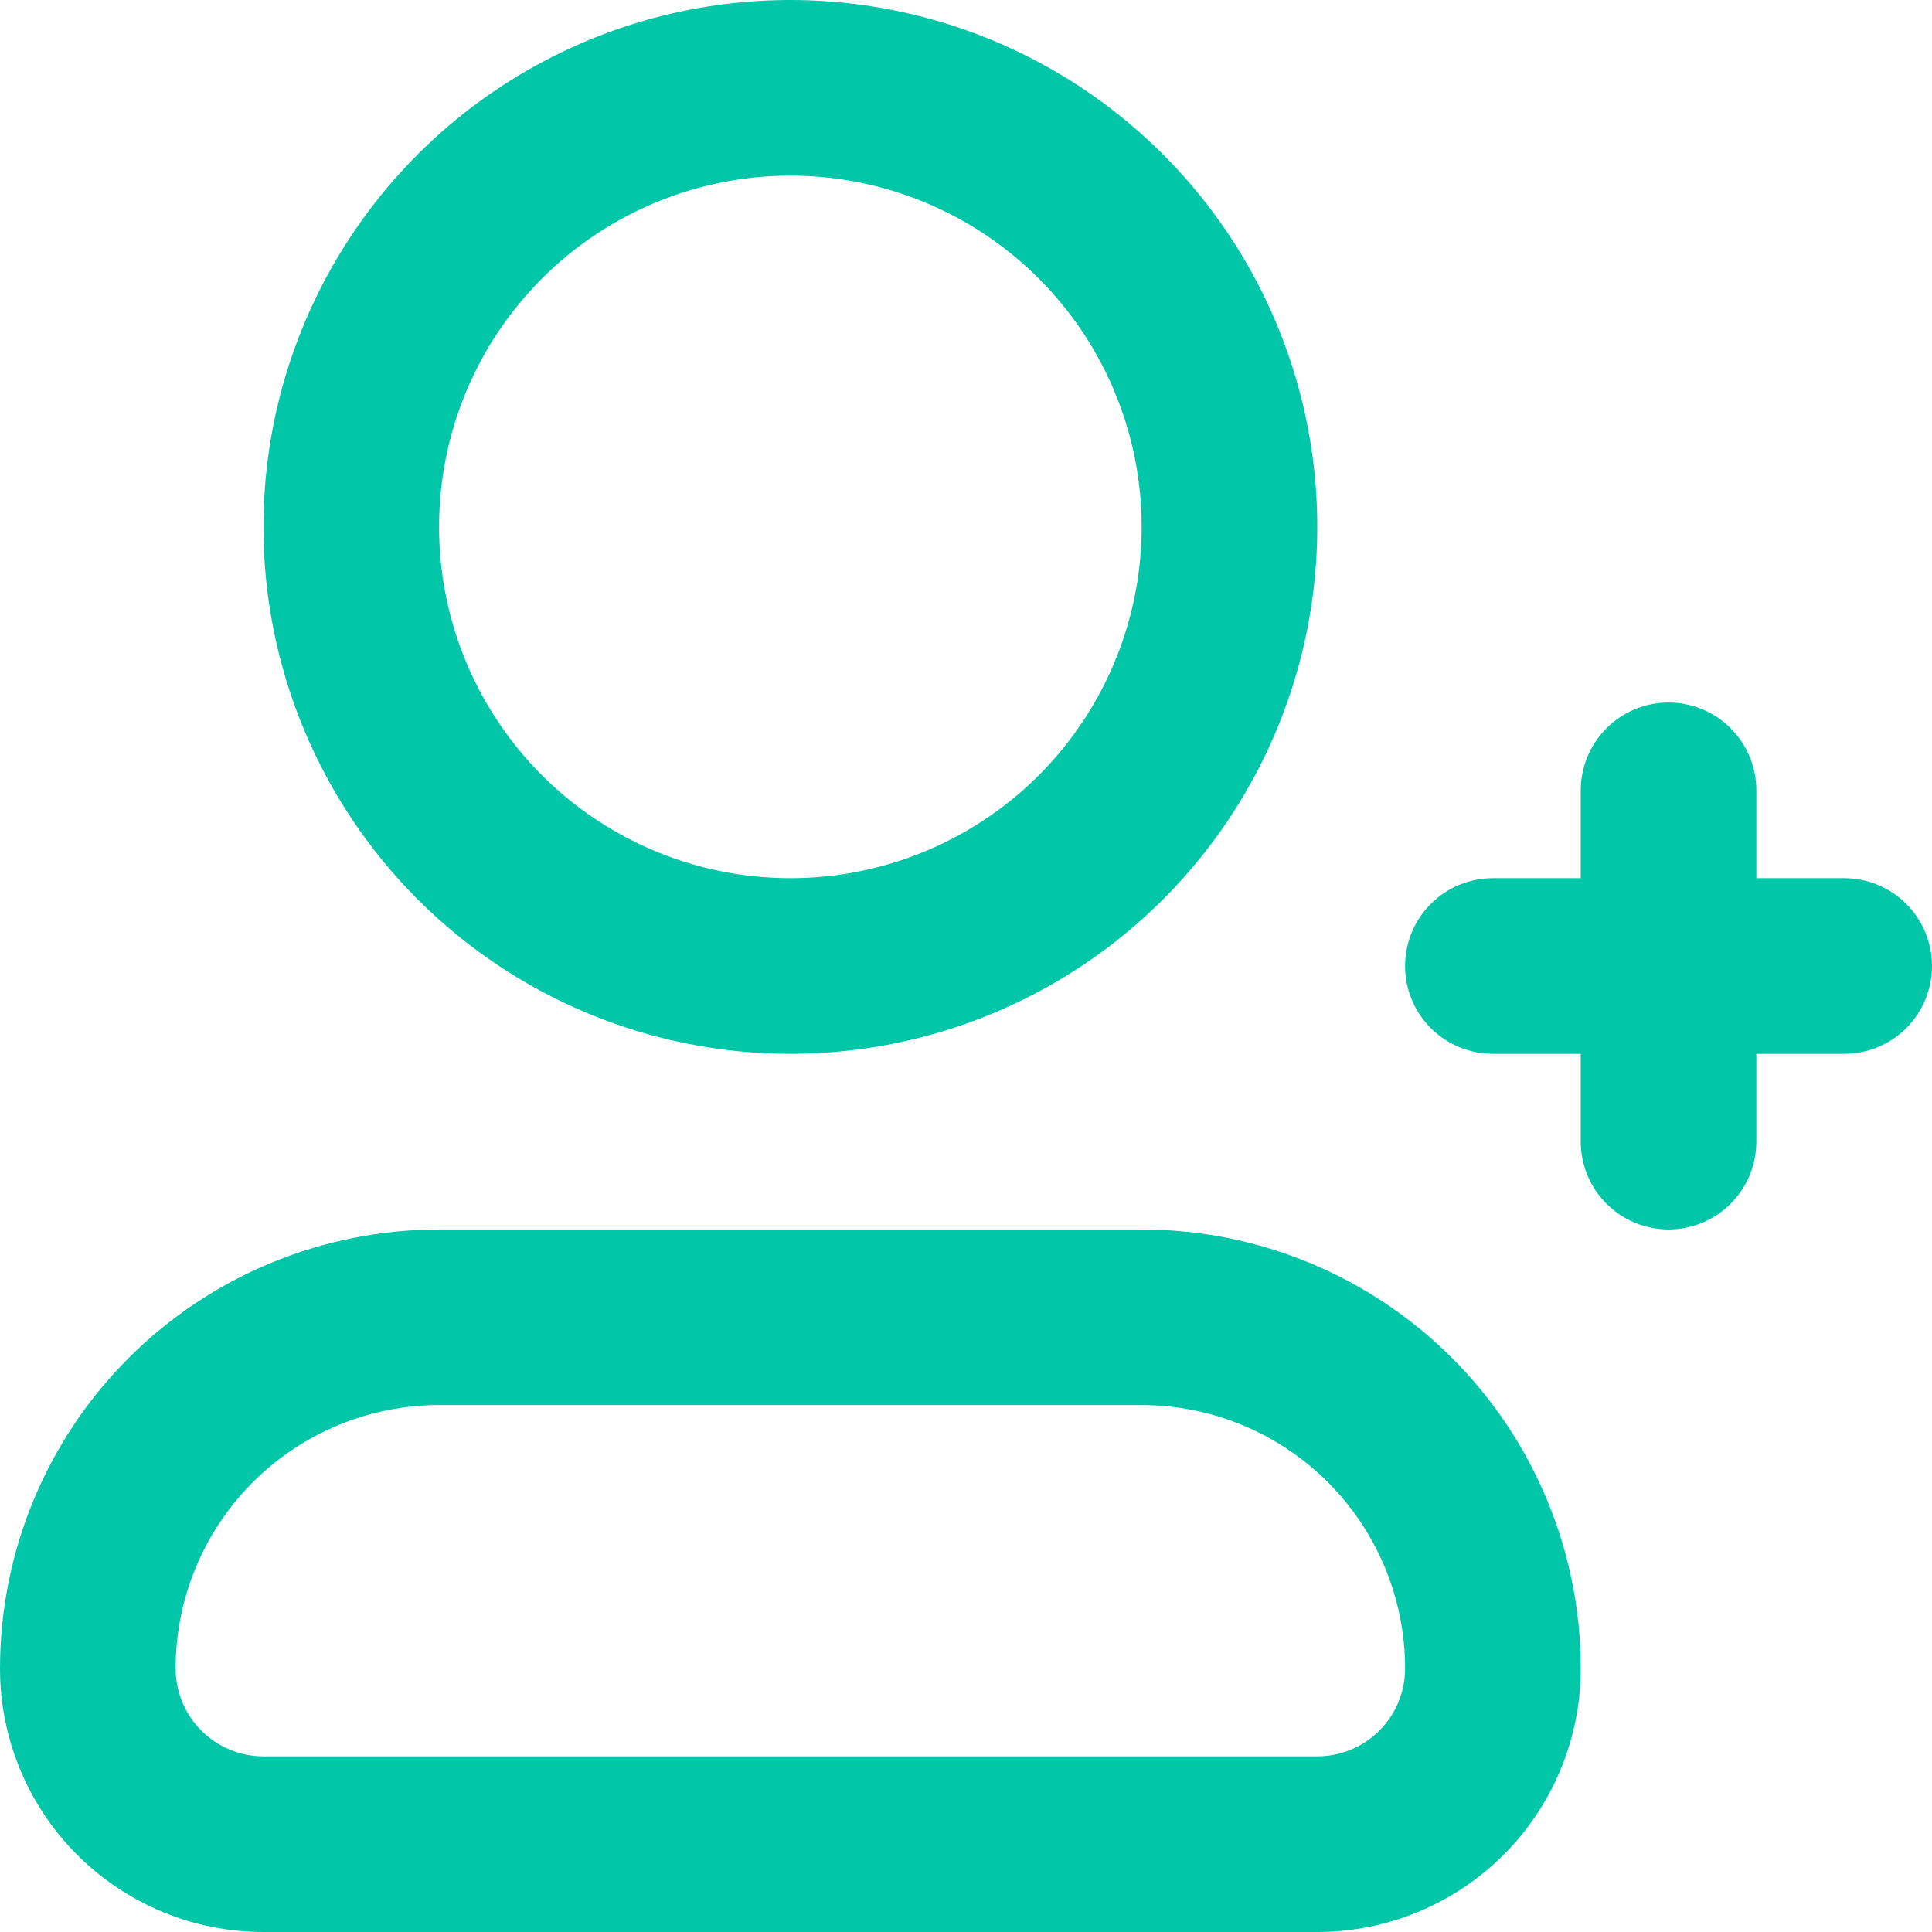 <?xml version="1.0" encoding="UTF-8"?>
<svg xmlns="http://www.w3.org/2000/svg" width="48" height="48" viewBox="0 0 48 48" fill="none">
  <path d="M19.636 26.182C22.226 26.182 24.756 25.414 26.909 23.976C29.062 22.537 30.74 20.493 31.731 18.101C32.722 15.709 32.981 13.076 32.476 10.537C31.971 7.998 30.724 5.665 28.893 3.834C27.062 2.003 24.73 0.757 22.19 0.252C19.651 -0.254 17.019 0.006 14.627 0.996C12.235 1.987 10.19 3.665 8.752 5.818C7.313 7.971 6.545 10.502 6.545 13.091C6.545 16.563 7.925 19.893 10.38 22.348C12.835 24.803 16.164 26.182 19.636 26.182ZM19.636 4.364C21.363 4.364 23.05 4.875 24.485 5.834C25.92 6.793 27.039 8.156 27.699 9.751C28.36 11.346 28.533 13.101 28.196 14.793C27.859 16.486 27.028 18.041 25.808 19.262C24.587 20.483 23.032 21.314 21.339 21.651C19.646 21.987 17.891 21.814 16.297 21.154C14.702 20.493 13.339 19.375 12.38 17.939C11.421 16.504 10.909 14.817 10.909 13.091C10.909 10.776 11.829 8.556 13.465 6.92C15.102 5.283 17.322 4.364 19.636 4.364Z" fill="#01C7A8"></path>
  <path d="M28.364 30.546H10.909C9.476 30.546 8.058 30.828 6.734 31.376C5.411 31.924 4.208 32.728 3.195 33.741C1.149 35.786 0 38.561 0 41.455C0 43.191 0.69 44.855 1.917 46.083C3.145 47.31 4.809 48 6.545 48H32.727C34.463 48 36.128 47.31 37.356 46.083C38.583 44.855 39.273 43.191 39.273 41.455C39.273 38.561 38.123 35.786 36.078 33.741C34.032 31.695 31.257 30.546 28.364 30.546ZM32.727 43.636H6.545C5.967 43.636 5.412 43.407 5.003 42.997C4.594 42.588 4.364 42.033 4.364 41.455C4.364 39.719 5.053 38.054 6.281 36.826C7.508 35.599 9.173 34.909 10.909 34.909H28.364C30.1 34.909 31.765 35.599 32.992 36.826C34.219 38.054 34.909 39.719 34.909 41.455C34.909 42.033 34.679 42.588 34.27 42.997C33.861 43.407 33.306 43.636 32.727 43.636Z" fill="#01C7A8"></path>
  <path d="M45.818 21.818H43.636V19.636C43.636 19.058 43.407 18.503 42.997 18.094C42.588 17.684 42.033 17.454 41.455 17.454C40.876 17.454 40.321 17.684 39.912 18.094C39.503 18.503 39.273 19.058 39.273 19.636V21.818H37.091C36.512 21.818 35.957 22.048 35.548 22.457C35.139 22.866 34.909 23.421 34.909 24C34.909 24.579 35.139 25.134 35.548 25.543C35.957 25.952 36.512 26.182 37.091 26.182H39.273V28.364C39.273 28.942 39.503 29.497 39.912 29.906C40.321 30.316 40.876 30.546 41.455 30.546C42.033 30.546 42.588 30.316 42.997 29.906C43.407 29.497 43.636 28.942 43.636 28.364V26.182H45.818C46.397 26.182 46.952 25.952 47.361 25.543C47.77 25.134 48 24.579 48 24C48 23.421 47.77 22.866 47.361 22.457C46.952 22.048 46.397 21.818 45.818 21.818Z" fill="#01C7A8"></path>
</svg>
